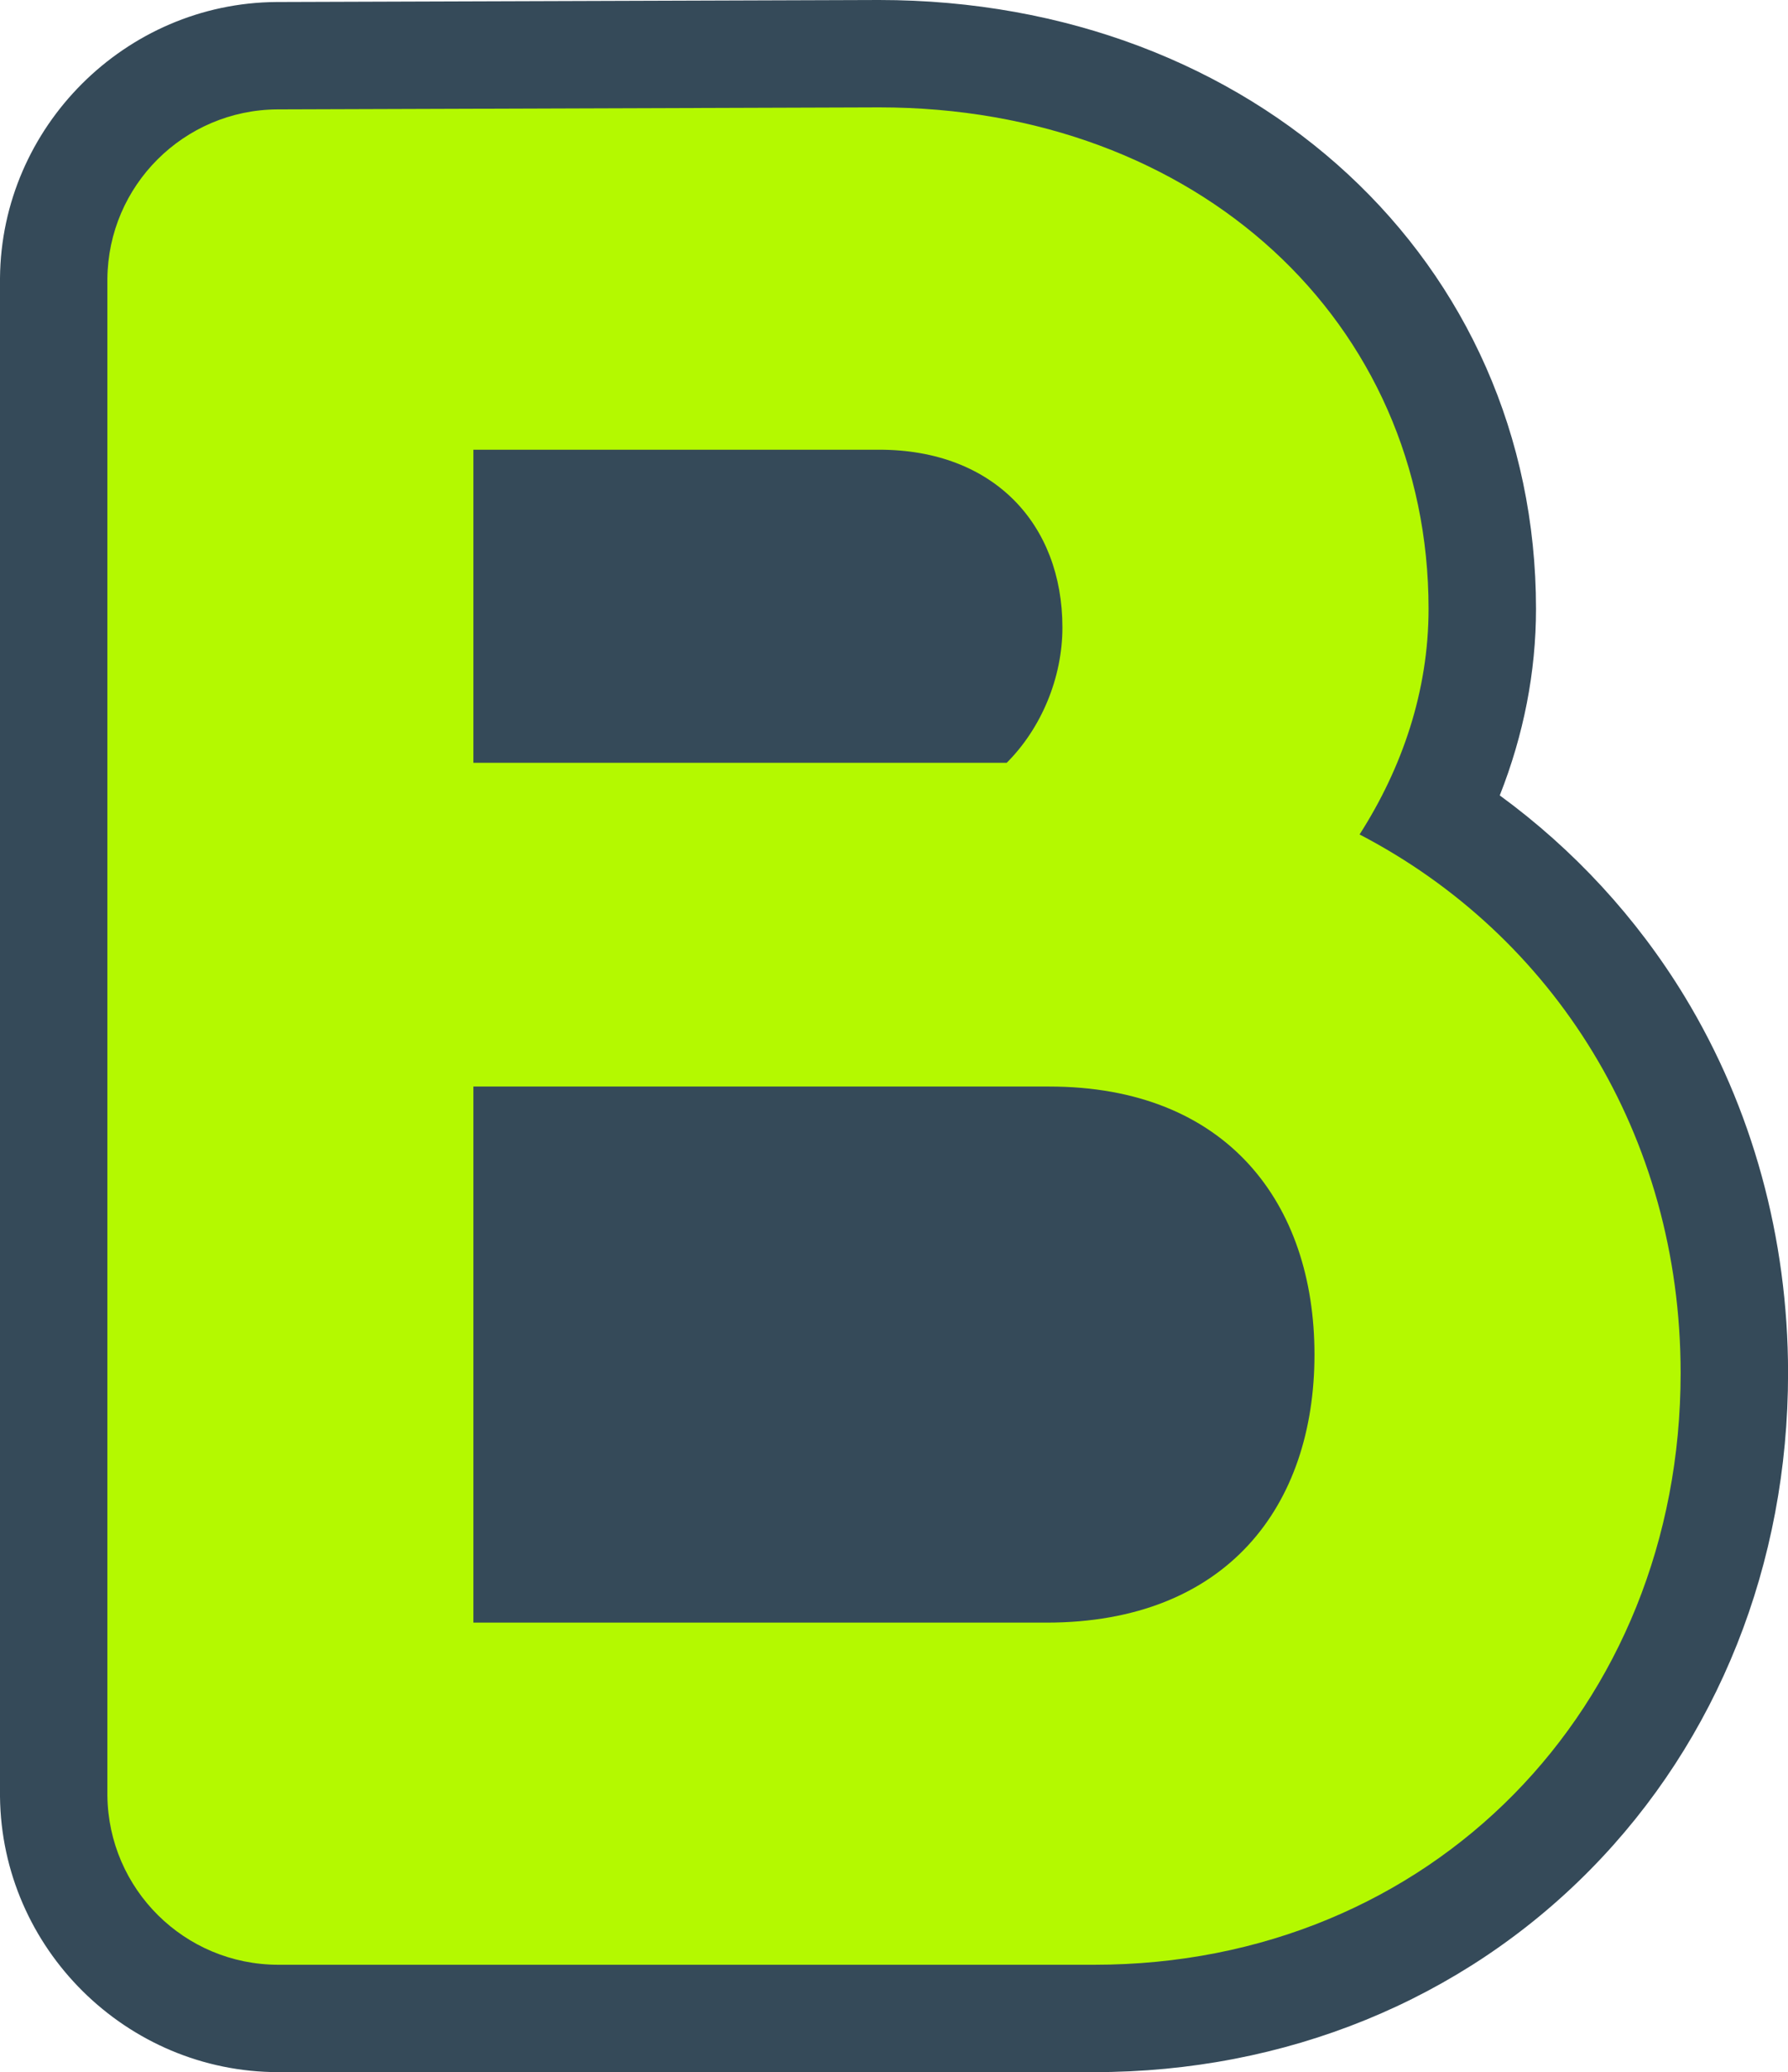 <?xml version="1.0" encoding="UTF-8"?>
<svg id="Capa_1" xmlns="http://www.w3.org/2000/svg" version="1.1" viewBox="0 0 266.43 308.76">
  <!-- Generator: Adobe Illustrator 29.4.0, SVG Export Plug-In . SVG Version: 2.1.0 Build 152)  -->
  <defs>
    <style>
      .st0 {
        fill: #b4f900;
      }

      .st1 {
        fill: #354a59;
      }
    </style>
  </defs>
  <path class="st1" d="M41.49,308.76C18.85,308.76.24,290.34,0,267.7V41.42C.2,18.91,18.67.46,41.18.3l89.8-.3c55.83,0,97.9,39,97.9,90.73,0,9.38-1.84,18.79-5.4,27.79,11.04,8.07,20.41,18.23,27.53,29.93,10.09,16.6,15.43,36.02,15.43,56.15,0,28.41-10.46,54.69-29.46,73.98-19.16,19.46-45.41,30.18-73.92,30.18H41.49Z"/>
  <path class="st0" d="M163.06,292.76c50.21,0,87.37-38.35,87.37-88.16,0-35.58-18.98-65.24-47.84-80.26,6.33-9.88,10.28-21.35,10.28-33.61,0-42.7-34.4-74.73-81.84-74.73l-89.73.3c-13.92.1-25.18,11.35-25.3,25.26v225.97c.15,13.97,11.49,25.23,25.49,25.23h121.58ZM70.54,67.01h60.49c17,0,27.28,11.07,27.28,26.49,0,7.51-3.16,15.03-8.3,20.16h-79.47v-46.65ZM70.54,241.76v-79.86h85.79c26.49,0,39.54,17.4,39.54,39.94s-13.05,39.94-39.94,39.94h-85.39Z"/>
</svg>